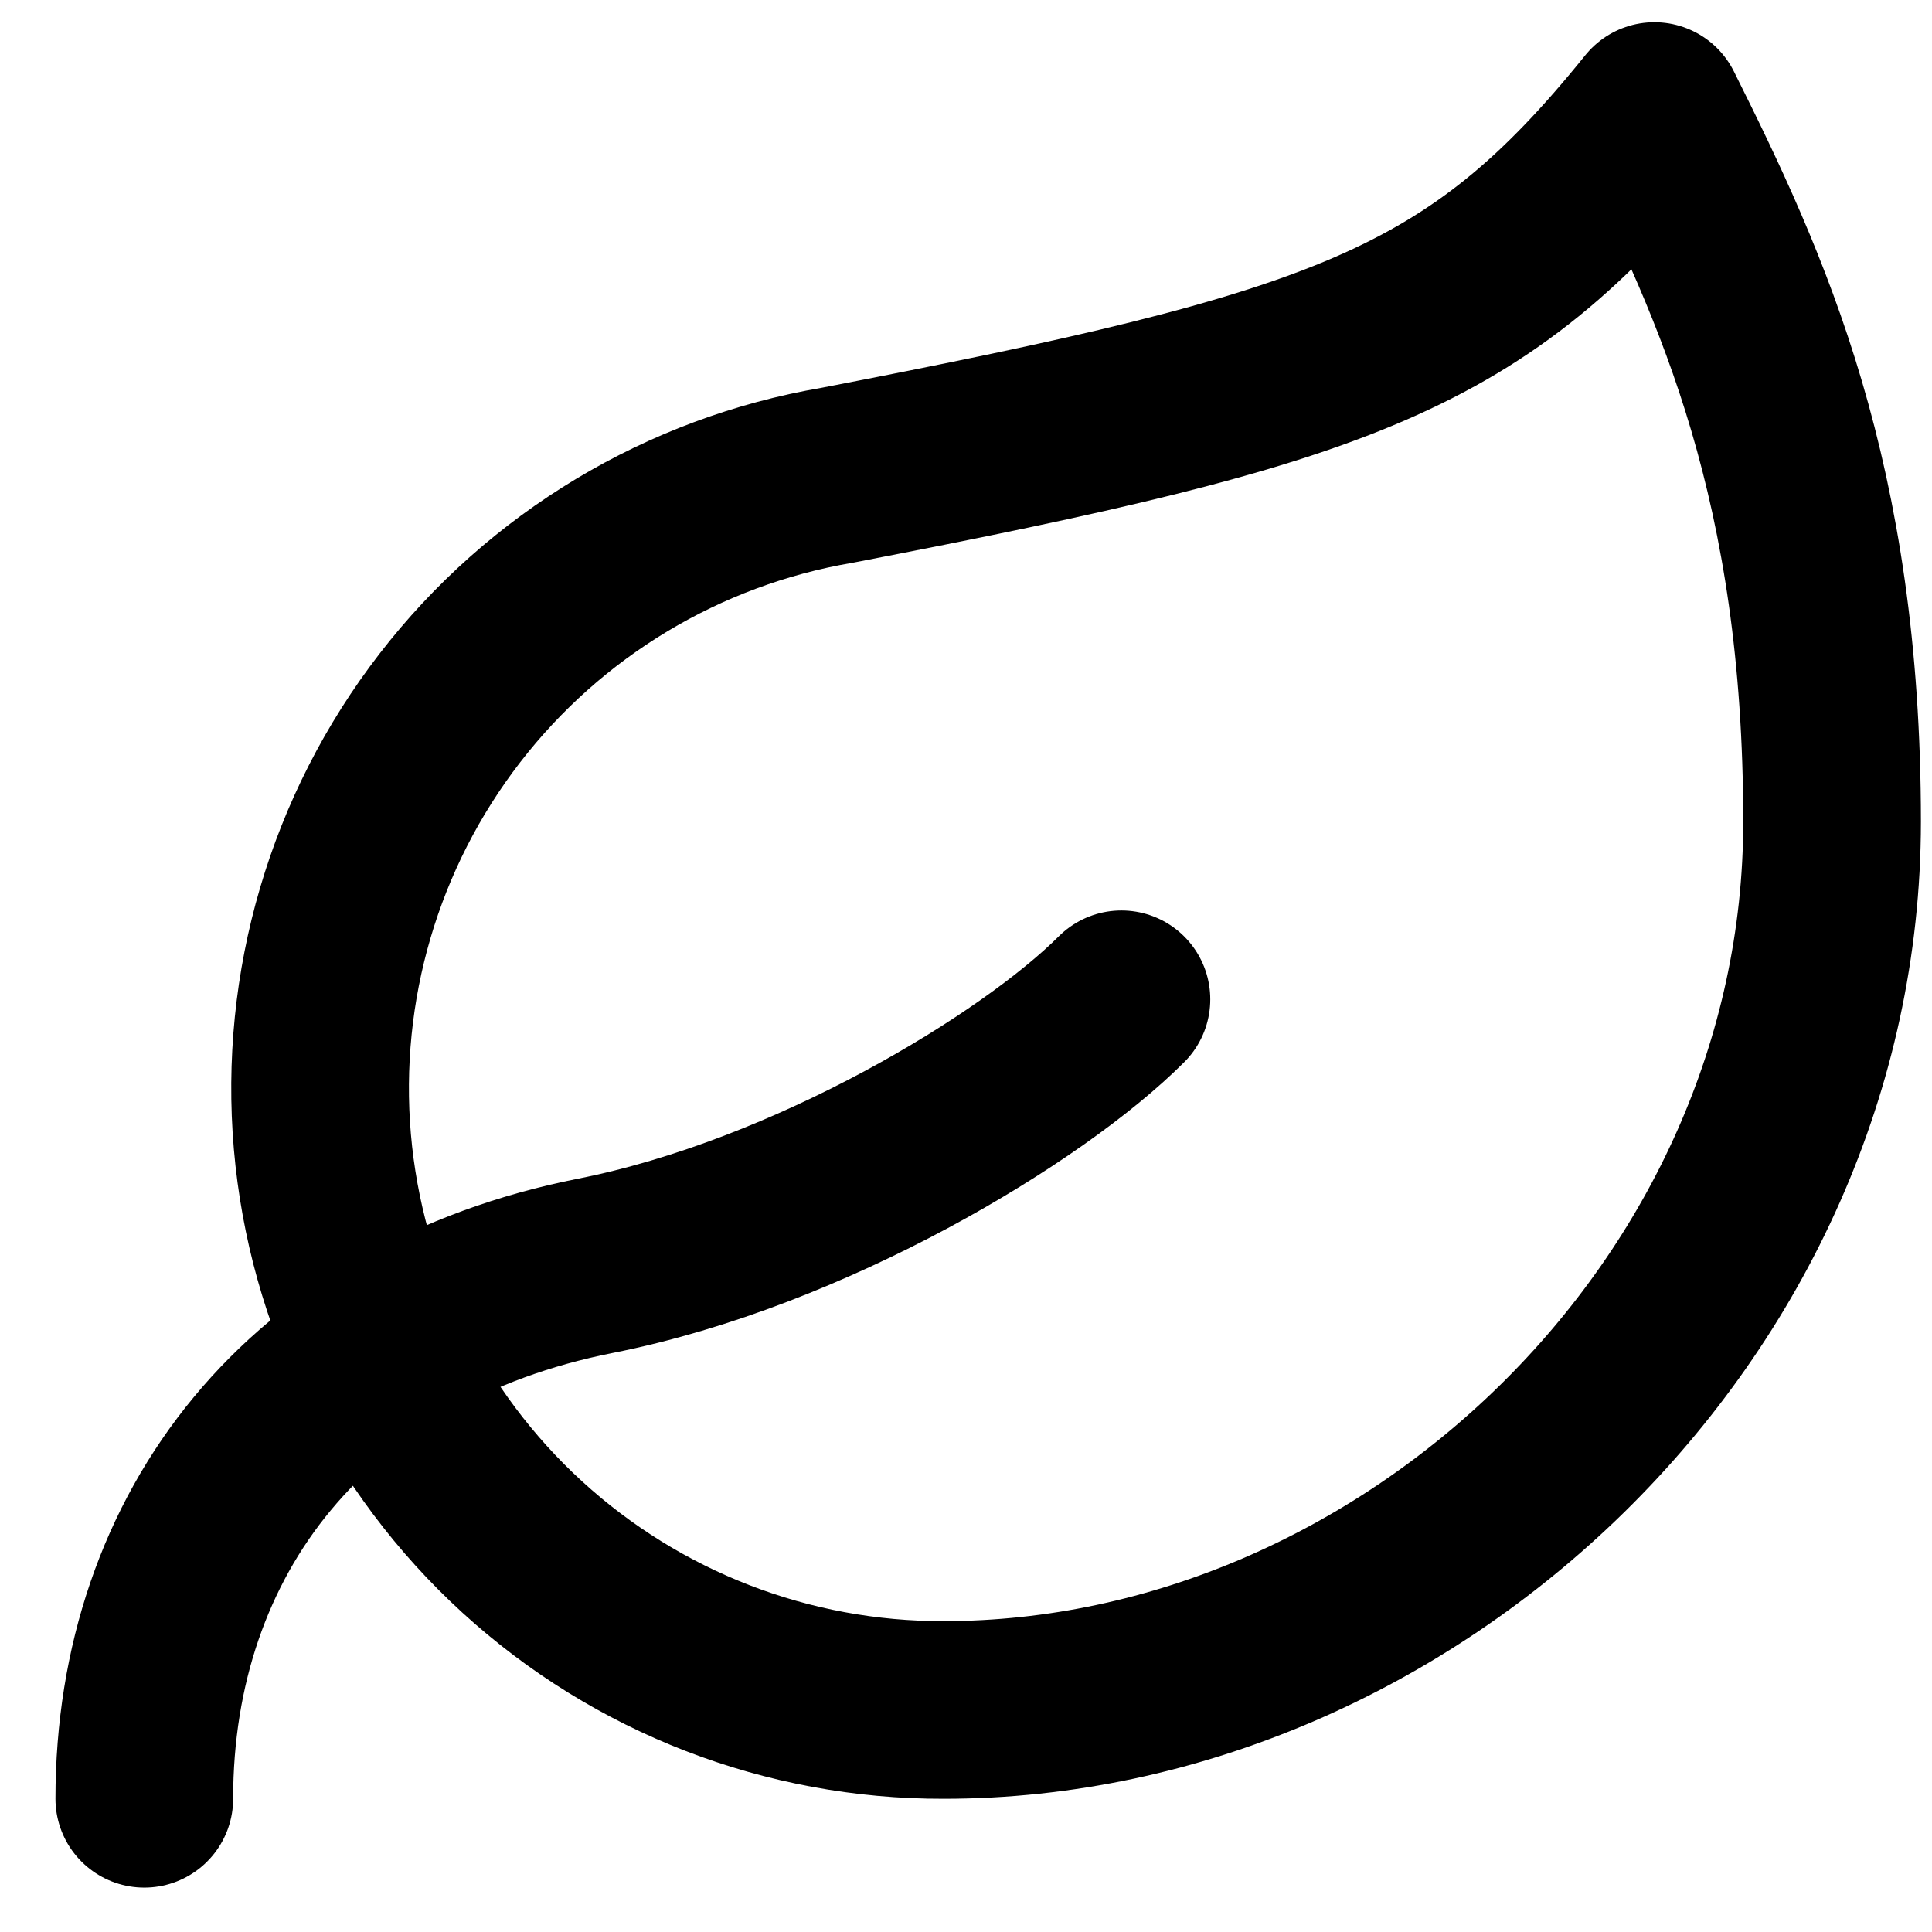 <svg width="29" height="29" viewBox="0 0 29 29" fill="none" xmlns="http://www.w3.org/2000/svg">
<path d="M14.166 25.667C11.825 25.674 9.567 24.801 7.839 23.221C6.111 21.641 5.041 19.469 4.839 17.137C4.638 14.804 5.321 12.481 6.752 10.628C8.183 8.775 10.258 7.528 12.566 7.134C20.166 5.667 22.166 4.974 24.833 1.667C26.166 4.334 27.5 7.24 27.5 12.334C27.5 19.667 21.126 25.667 14.166 25.667Z" stroke="black" stroke-width="2.667" stroke-linecap="round" stroke-linejoin="round"/>
<path d="M2.166 27C2.166 23 4.633 19.853 8.939 19C12.166 18.36 15.499 16.333 16.833 15" stroke="black" stroke-width="2.667" stroke-linecap="round" stroke-linejoin="round"/>
</svg>
